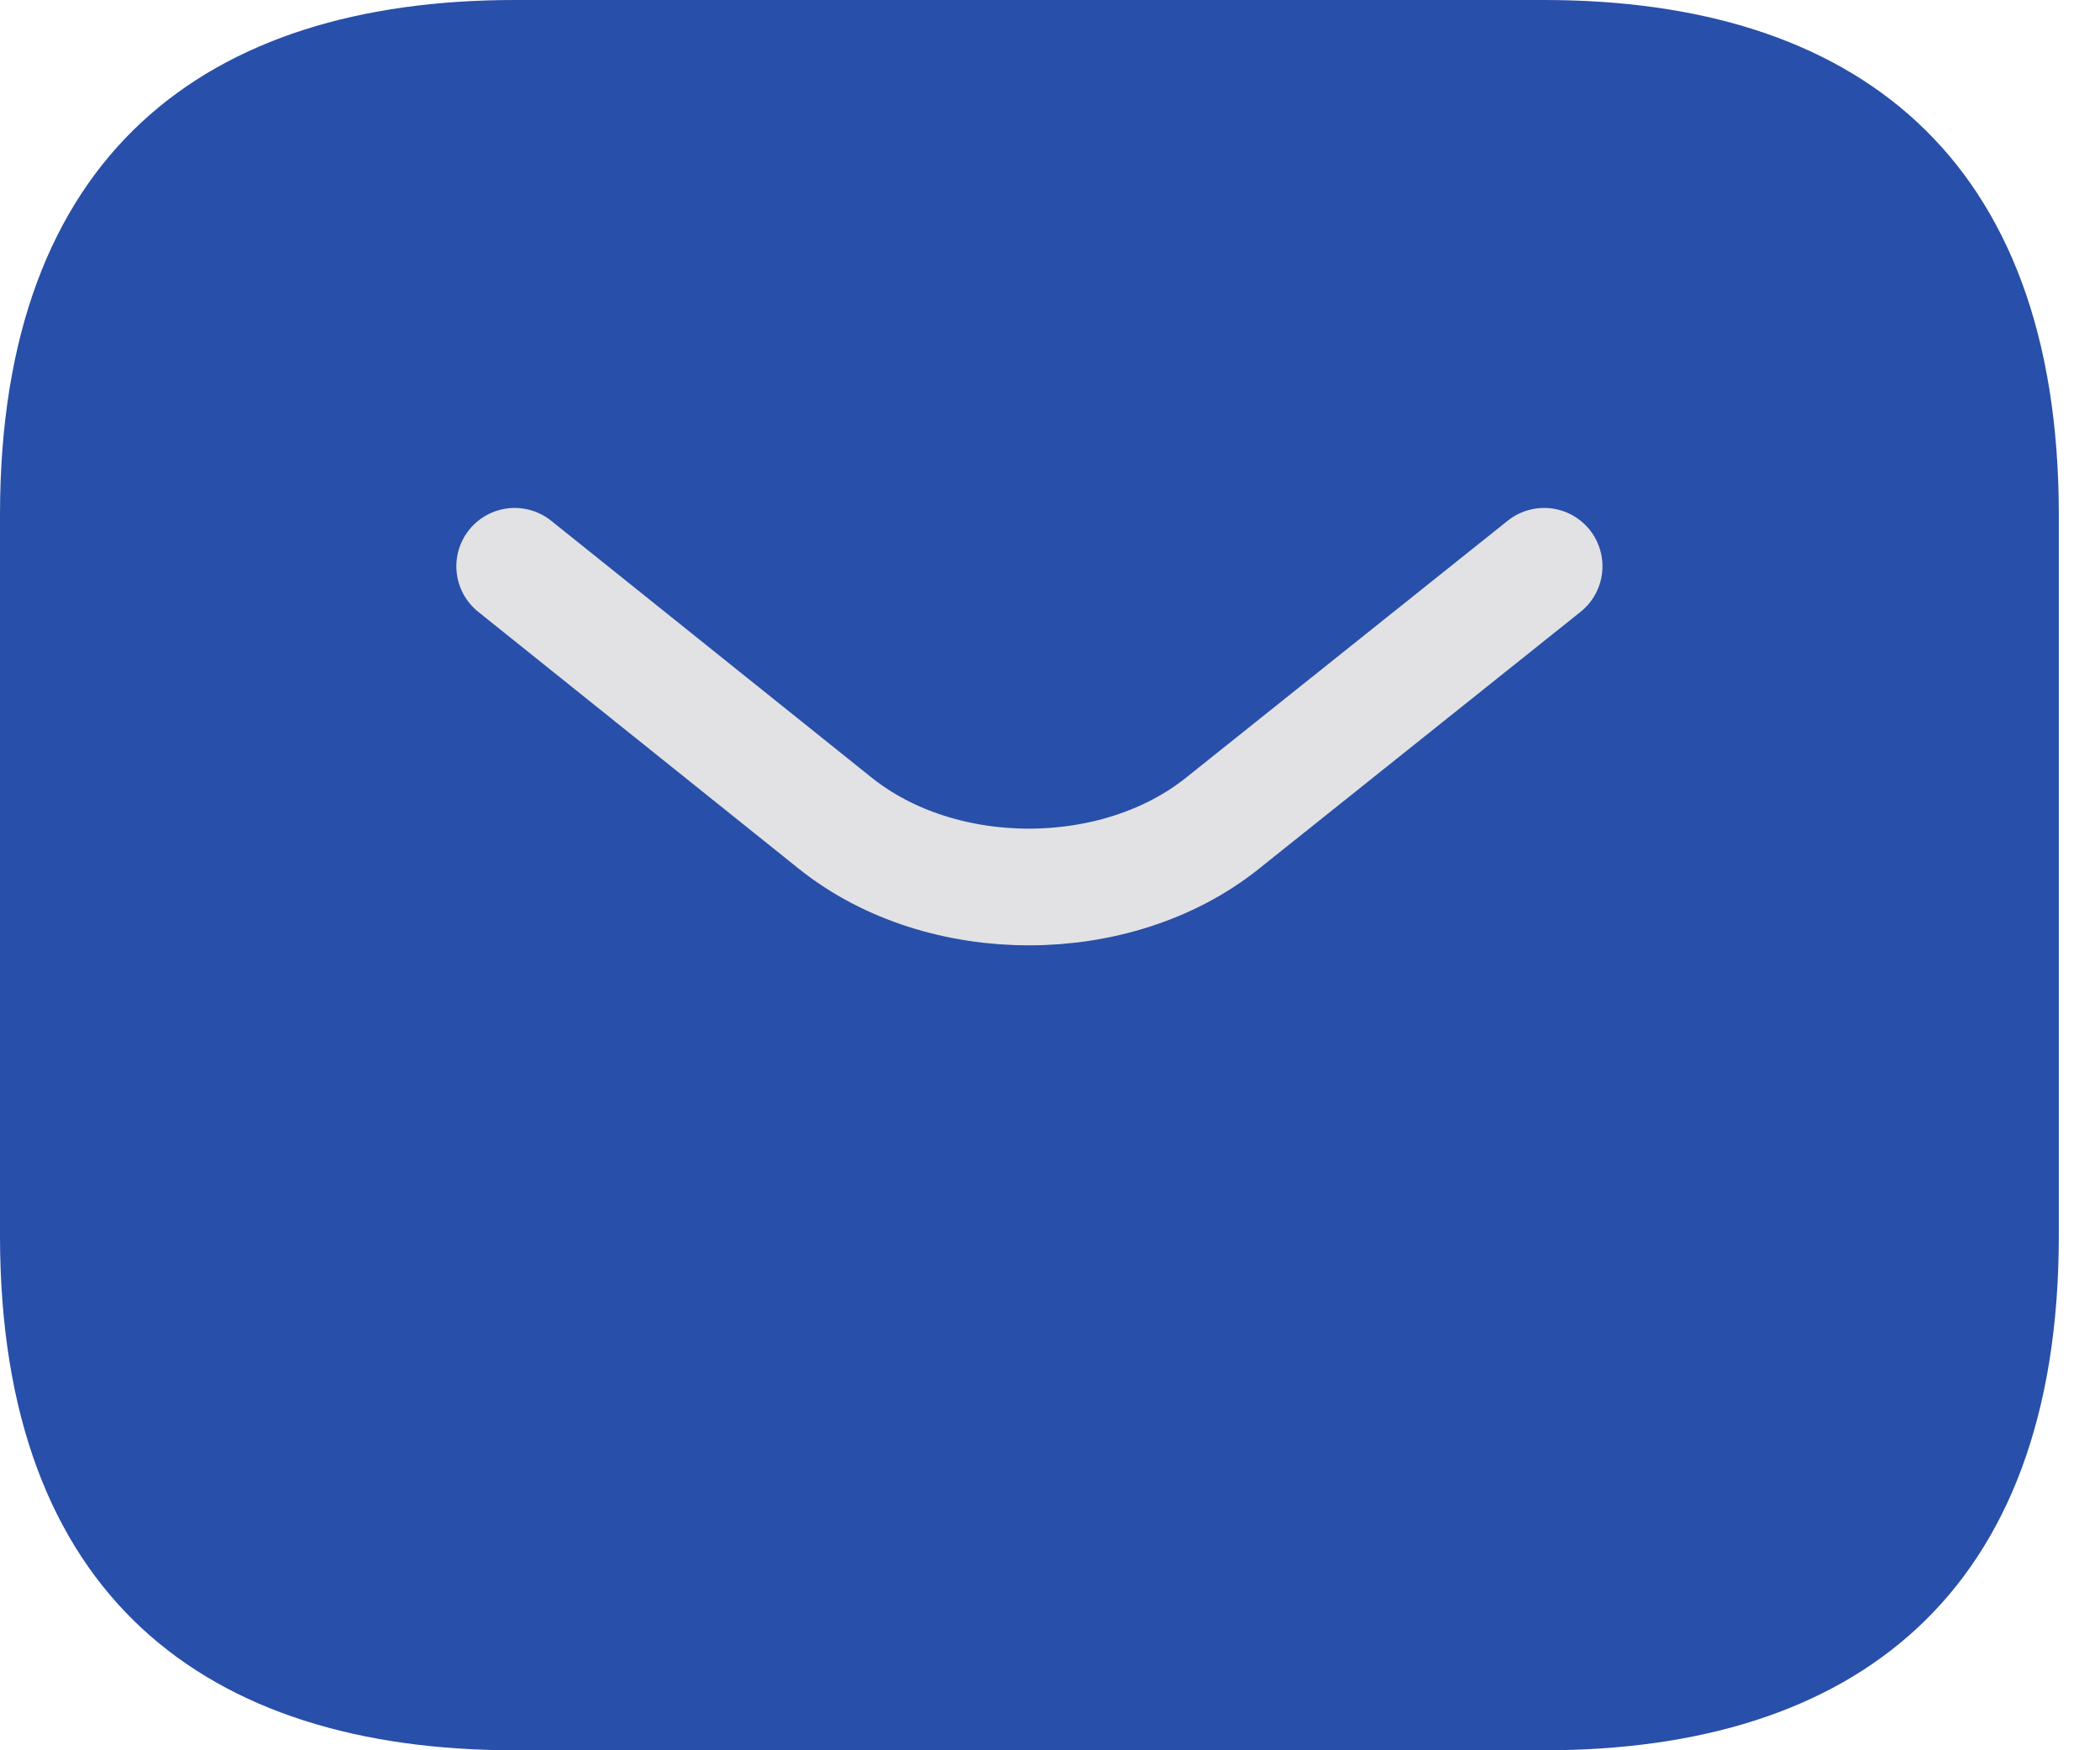 <svg width="36" height="30" viewBox="0 0 36 30" fill="none" xmlns="http://www.w3.org/2000/svg">
<path d="M26.471 30H8.824C3.529 30 0 27.353 0 21.177V8.824C0 2.647 3.529 0 8.824 0H26.471C31.765 0 35.294 2.647 35.294 8.824V21.177C35.294 27.353 31.765 30 26.471 30Z" fill="#284FA9"/>
<path d="M26.471 9.706L20.947 14.118C19.129 15.565 16.147 15.565 14.329 14.118L8.823 9.706" fill="#284FA9"/>
<path d="M26.471 9.706L20.947 14.118C19.129 15.565 16.147 15.565 14.329 14.118L8.823 9.706" stroke="#E2E2E4" stroke-width="2" stroke-miterlimit="10" stroke-linecap="round" stroke-linejoin="round"/>
</svg>
